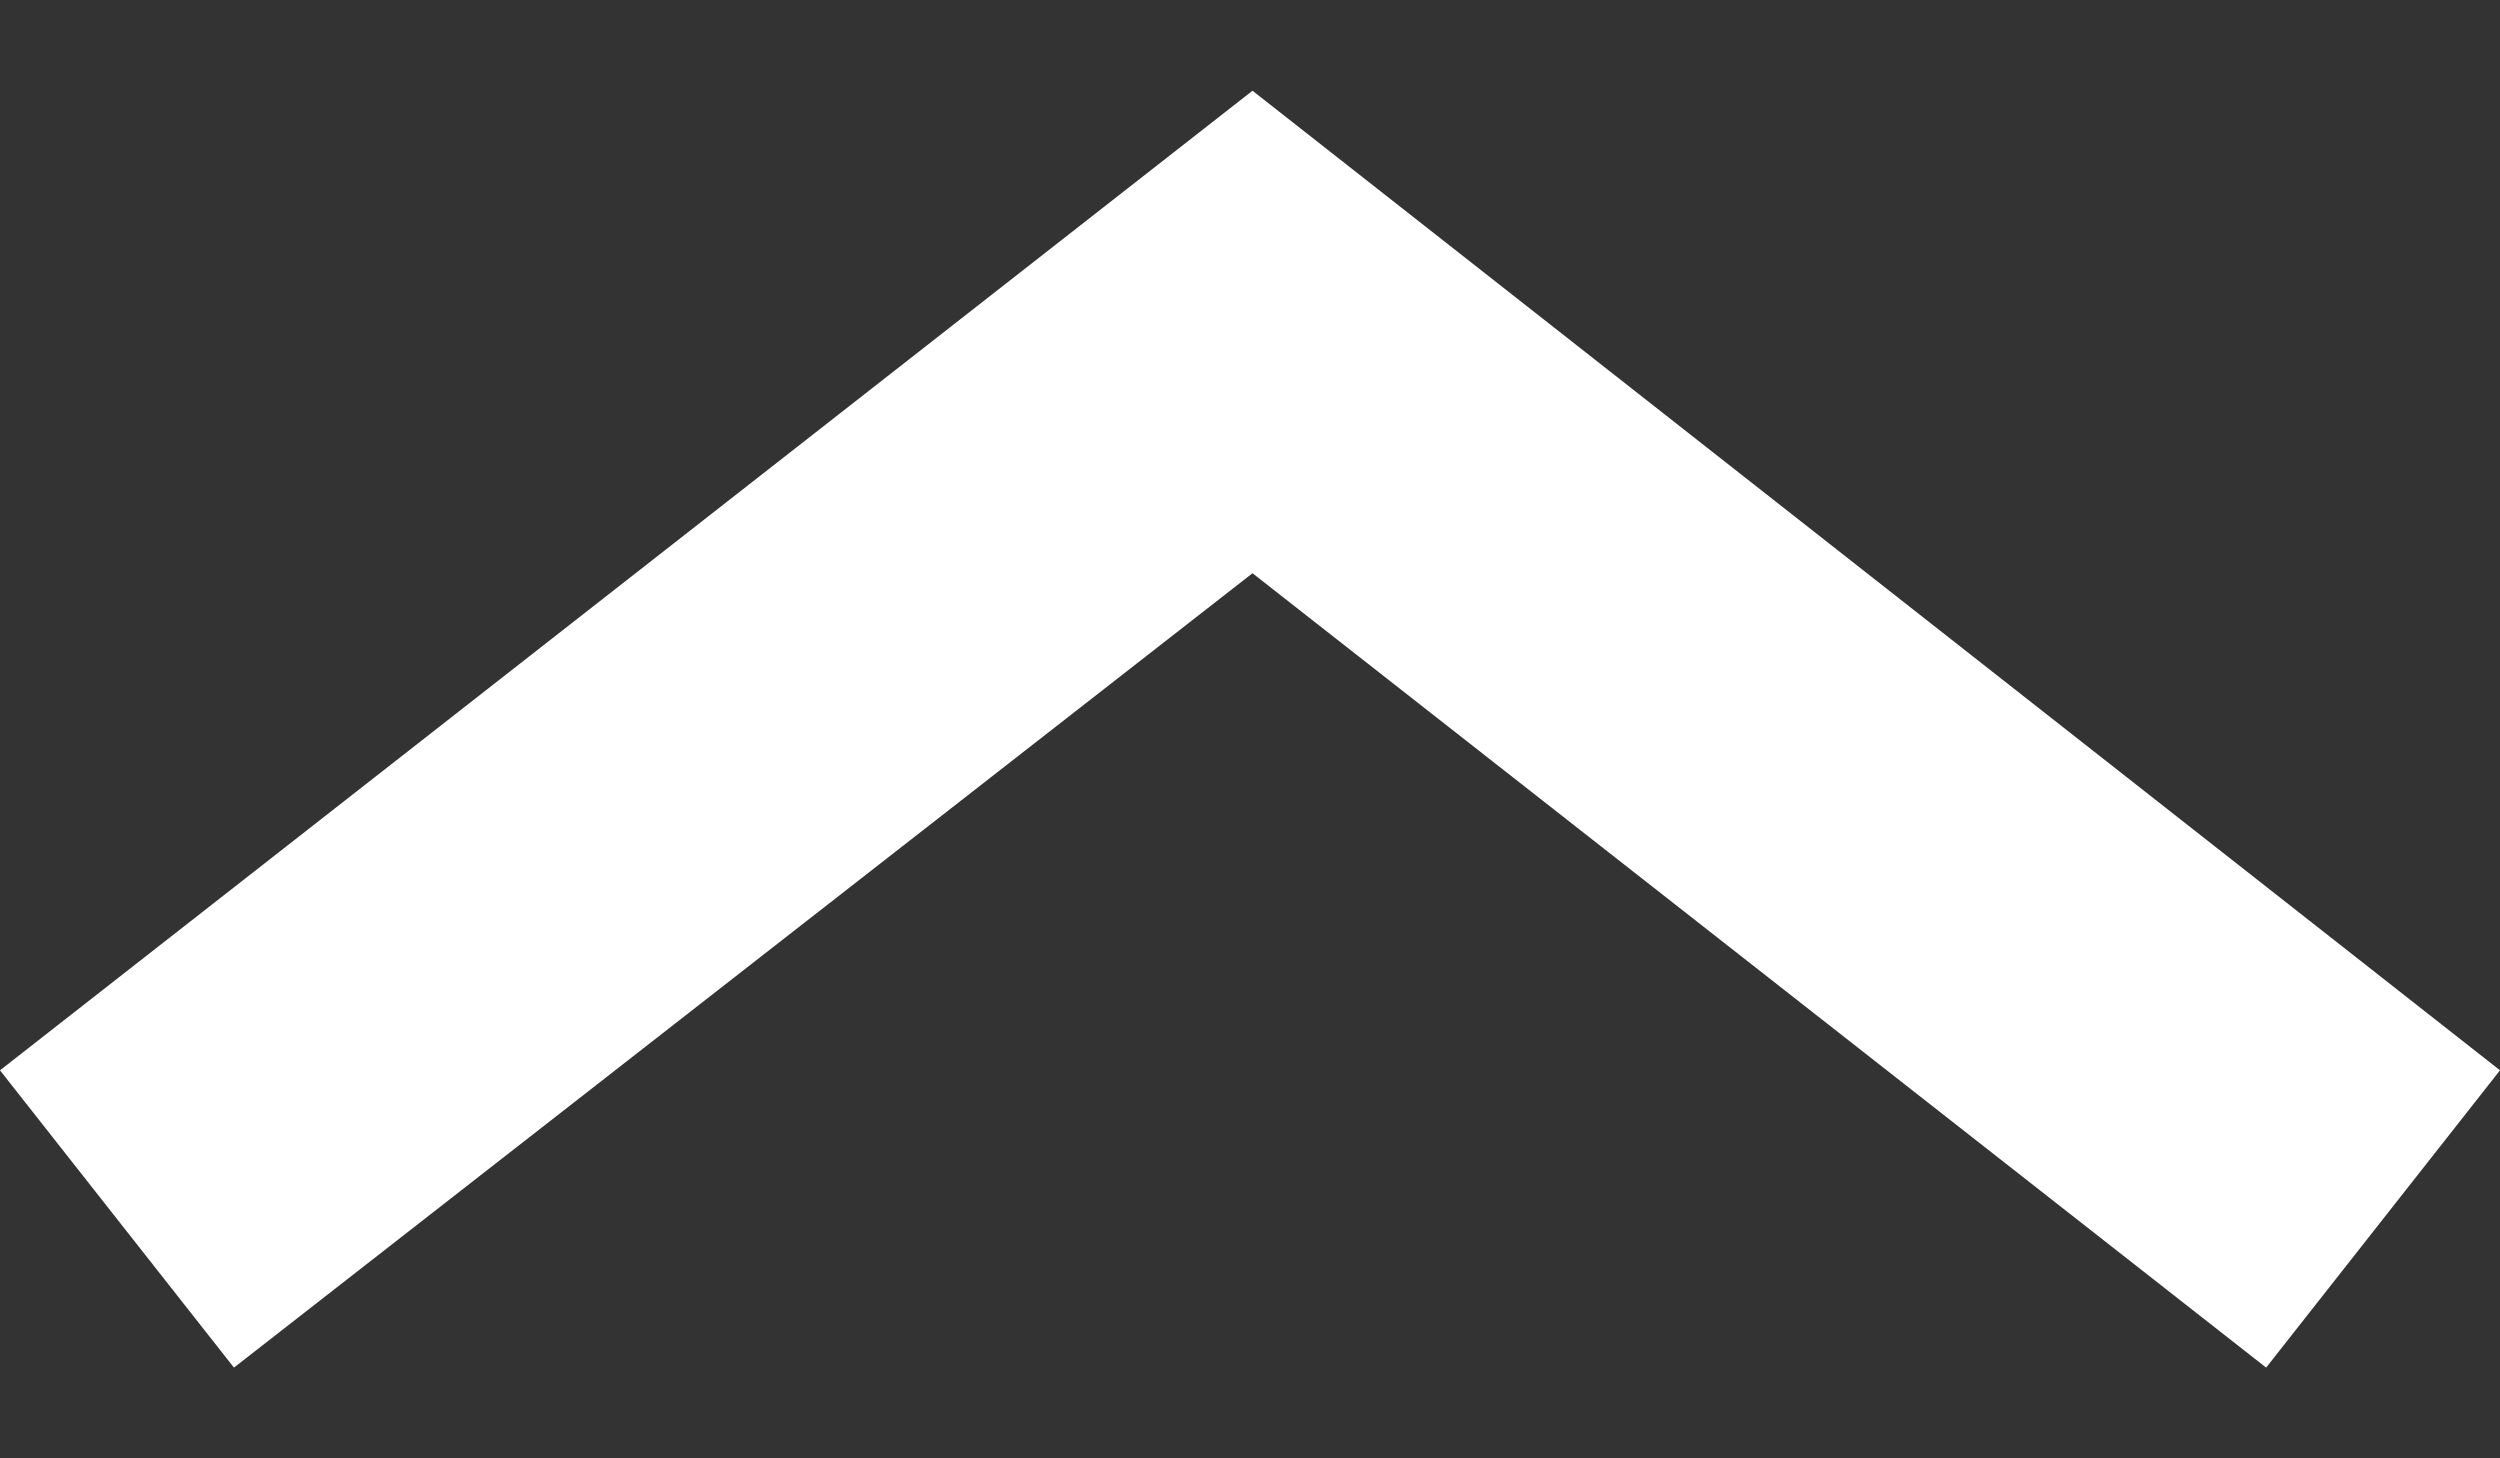 <?xml version="1.0" encoding="UTF-8"?>
<svg xmlns="http://www.w3.org/2000/svg" width="24" height="14" viewBox="0 0 24 14" fill="none">
  <rect x="0" y="0" width="24" height="14" fill="#333333" stroke="none"/>
  <path d="M21.755 13.129L12.024 5.503L2.246 13.129L0 10.275L12.024 0.871L24 10.275L21.755 13.129Z" fill="white"></path>
</svg>
